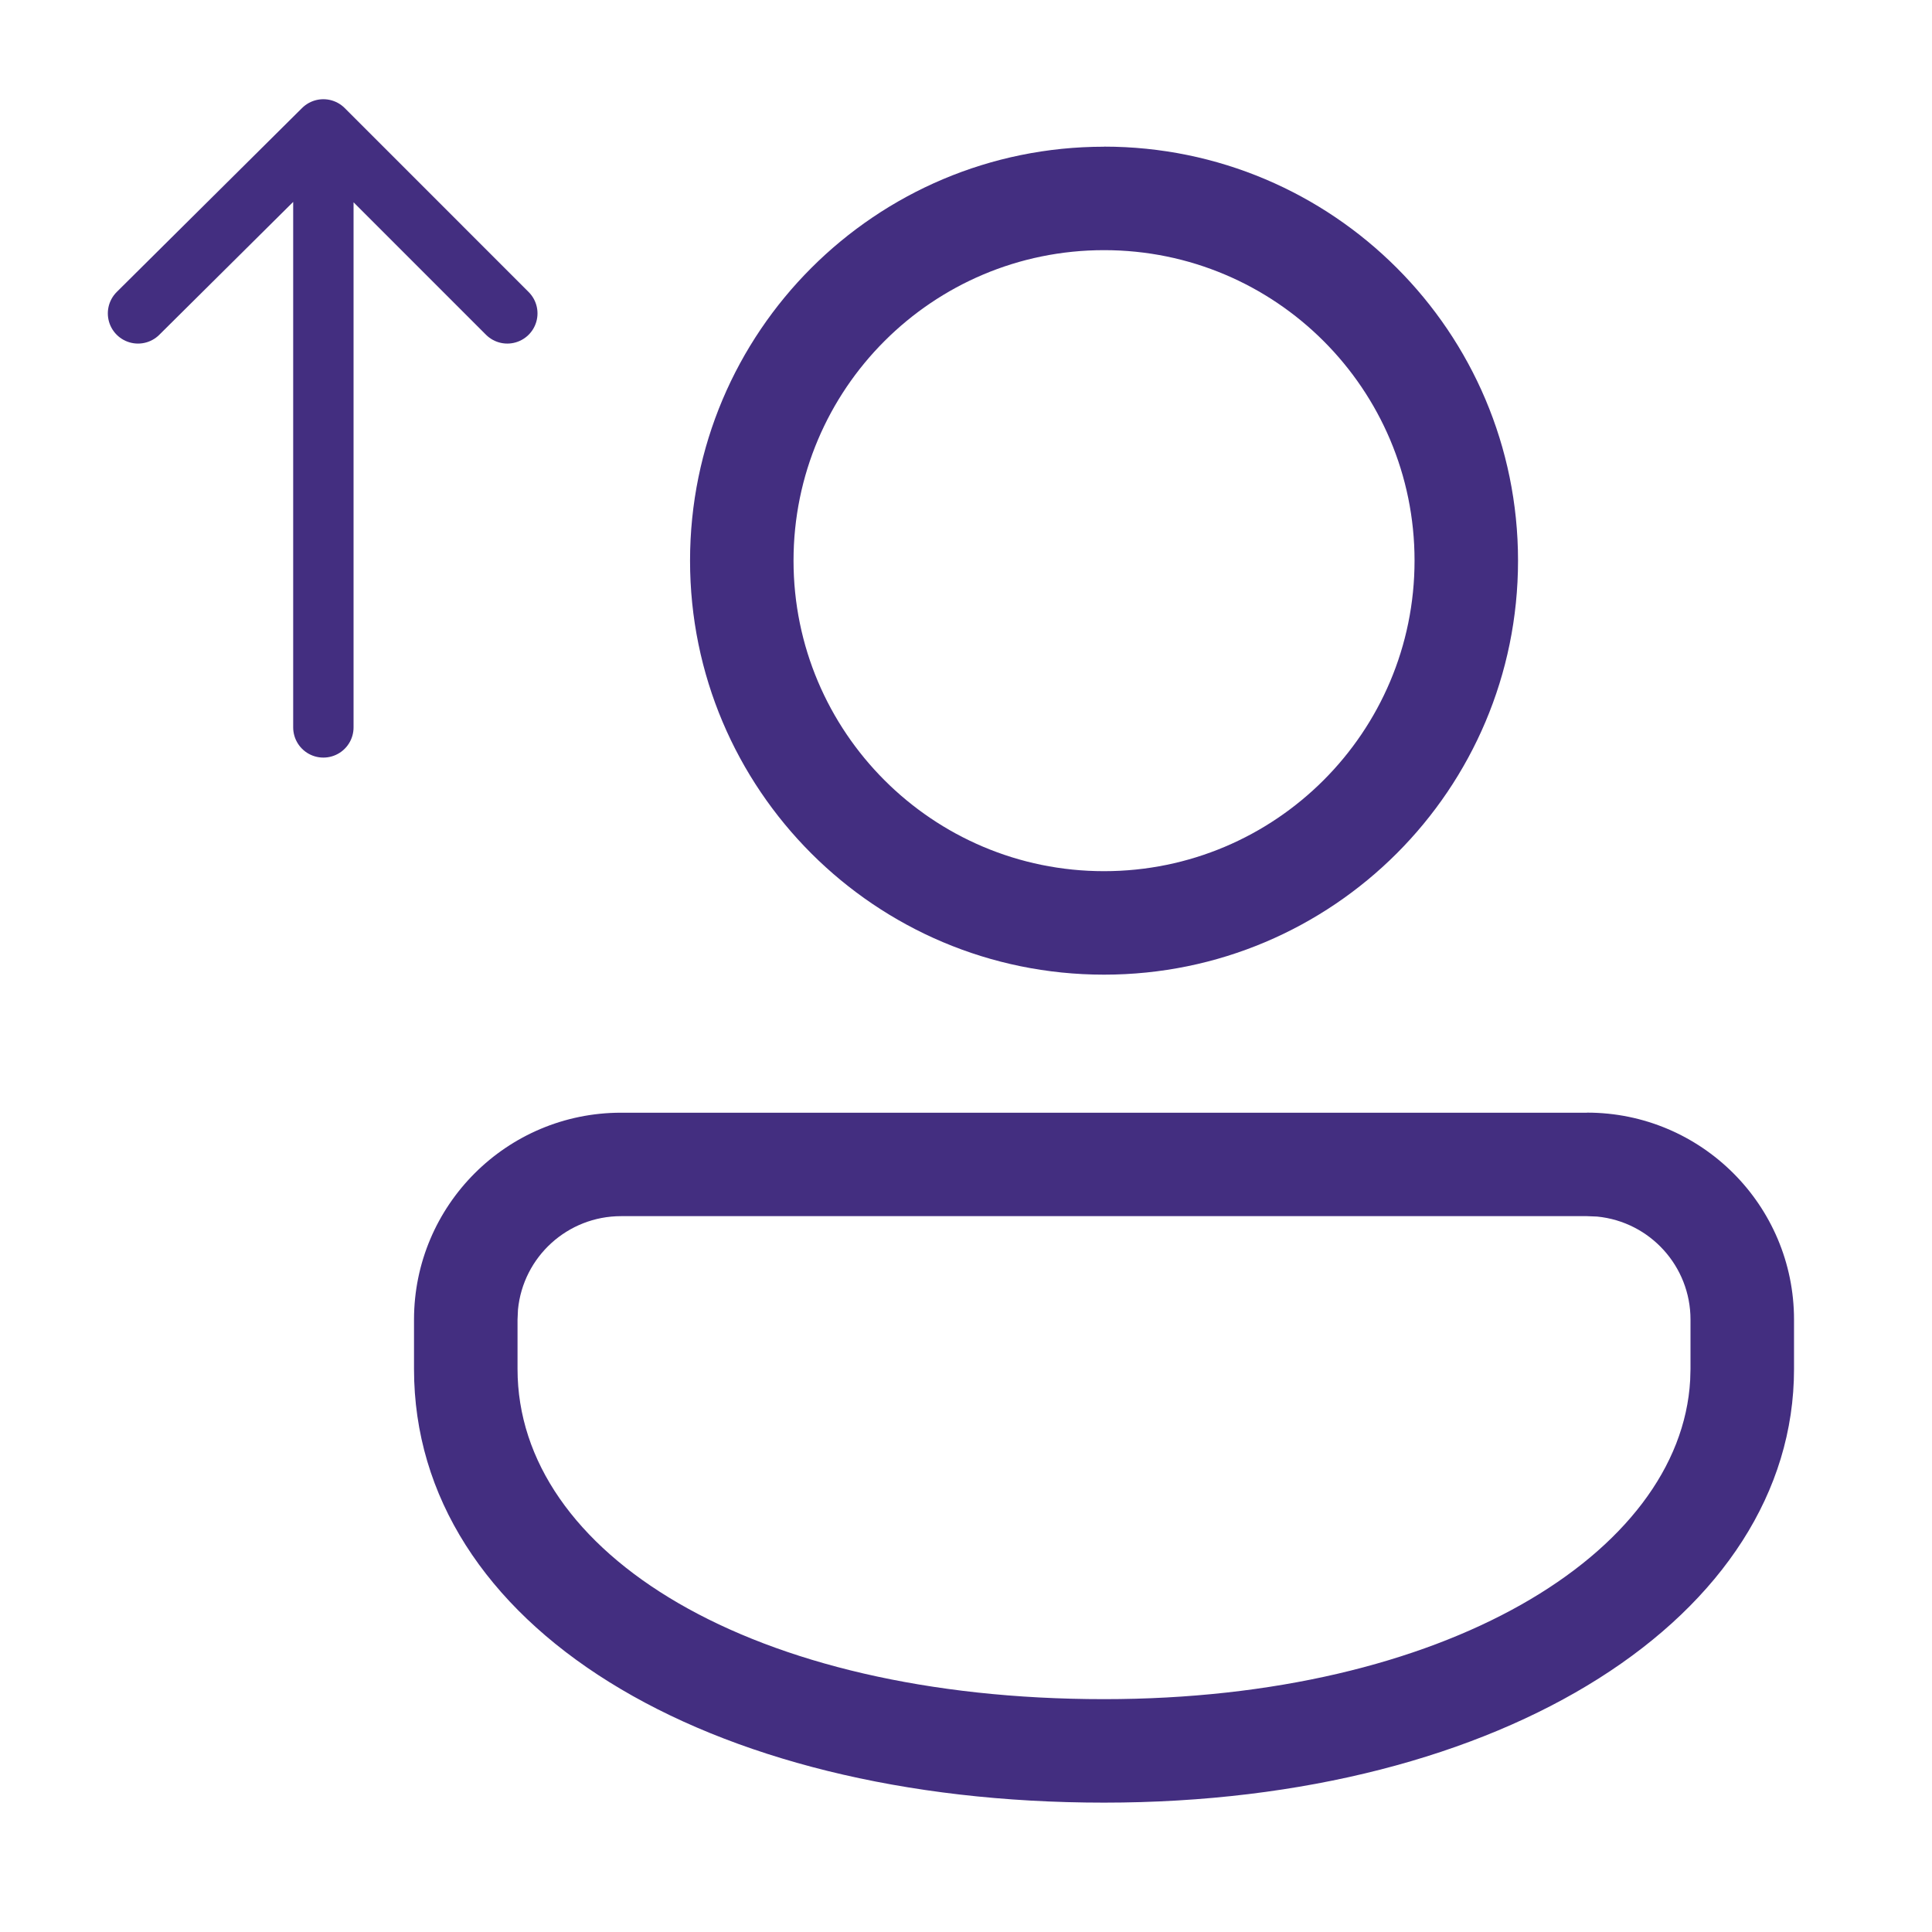 <?xml version="1.0" encoding="UTF-8"?>
<!-- Generator: Adobe Illustrator 16.0.0, SVG Export Plug-In . SVG Version: 6.00 Build 0)  -->
<svg xmlns="http://www.w3.org/2000/svg" xmlns:xlink="http://www.w3.org/1999/xlink" version="1.1" id="Layer_1" x="0px" y="0px" width="48px" height="48px" viewBox="0 0 48 48" xml:space="preserve">
<path fill="#432E80" d="M39.429,27.643c2.84,0,5.143,2.303,5.143,5.143l0,0v1.227c0,6.133-7.217,10.773-17.143,10.773  s-17.143-4.399-17.143-10.773v-1.227c0.001-2.839,2.303-5.141,5.143-5.141h24V27.643z M39.429,30.215h-24  c-1.324,0-2.432,1.005-2.56,2.323l-0.011,0.247v1.227c0,4.584,5.81,8.203,14.571,8.203c8.445,0,14.323-3.609,14.563-7.927  l0.008-0.276v-1.227c0.001-1.323-1.004-2.431-2.321-2.56L39.429,30.215z M27.429,3.643c5.681,0,10.286,4.605,10.286,10.286  s-4.605,10.286-10.286,10.286c-5.68,0-10.285-4.604-10.285-10.285c0-5.68,4.605-10.285,10.285-10.285V3.643z M27.429,6.215  c-4.261,0-7.714,3.454-7.714,7.714s3.454,7.715,7.714,7.715s7.715-3.455,7.715-7.716S31.689,6.214,27.429,6.215L27.429,6.215z"></path>
<path fill="none" stroke="#432E80" stroke-width="1.5" stroke-linecap="round" stroke-linejoin="round" d="M12.604,7.786  L8.034,3.215 M8.034,3.215L3.429,7.786 M8.034,3.215v14.857"></path>
</svg>
